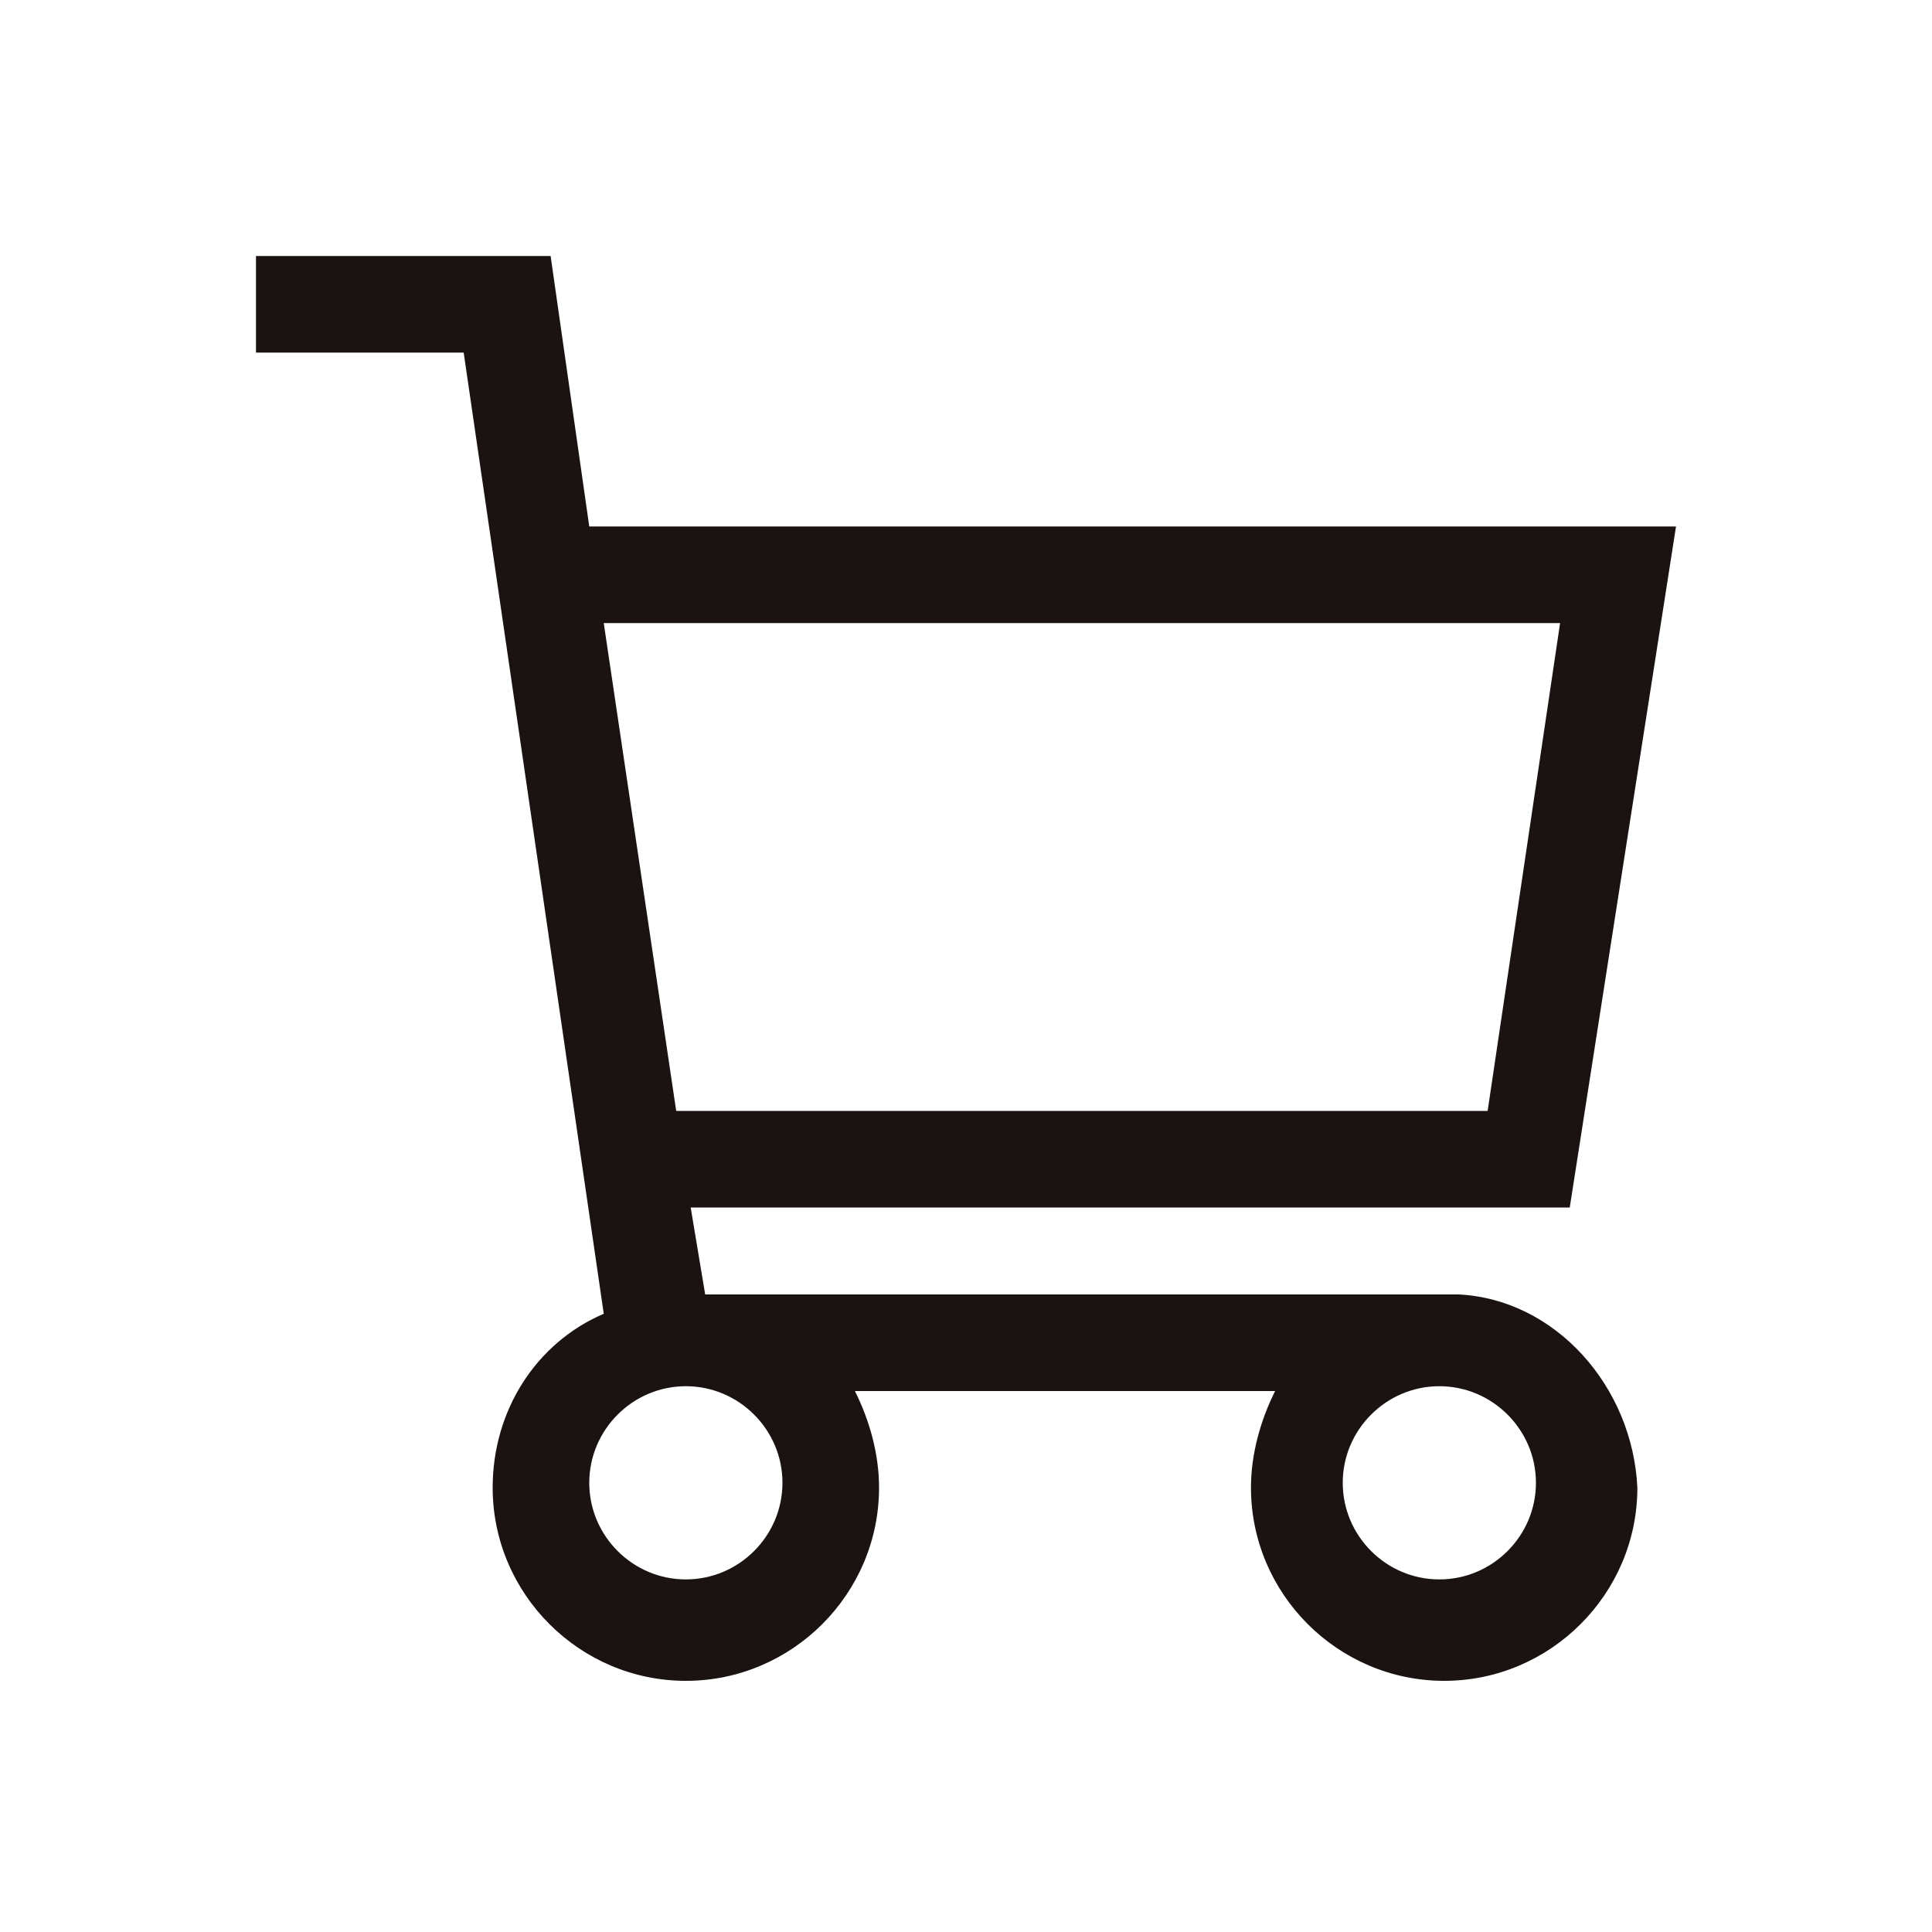 <?xml version="1.0" encoding="utf-8"?>
<!-- Generator: Adobe Illustrator 26.3.1, SVG Export Plug-In . SVG Version: 6.00 Build 0)  -->
<svg version="1.1" id="_イヤー_1" xmlns="http://www.w3.org/2000/svg" xmlns:xlink="http://www.w3.org/1999/xlink" x="0px"
	 y="0px" viewBox="0 0 40 40" style="enable-background:new 0 0 40 40;" xml:space="preserve">
<style type="text/css">
	.st0{fill:#1A1311;}
</style>
<path class="st0" d="M30.2,26.8L30.2,26.8l-15.6,0L14.3,25h18.2l2.2-14.1H12.2l-0.8-5.6H5.3v2h4.3l2.9,19.9c-1.4,0.6-2.3,2-2.3,3.6
	c0,2.2,1.8,4,4,4s4-1.8,4-4c0-0.7-0.2-1.4-0.5-2h8.7c-0.3,0.6-0.5,1.3-0.5,2c0,2.2,1.8,4,4,4s4-1.8,4-4
	C33.8,28.7,32.2,26.9,30.2,26.8L30.2,26.8z M32.3,12.9L30.8,23H14l-1.5-10.1C12.5,12.9,32.3,12.9,32.3,12.9z M14.2,32.7
	c-1.1,0-2-0.9-2-2s0.9-2,2-2s2,0.9,2,2S15.3,32.7,14.2,32.7z M29.8,32.7c-1.1,0-2-0.9-2-2s0.9-2,2-2s2,0.9,2,2S30.9,32.7,29.8,32.7z
	"/>
</svg>
